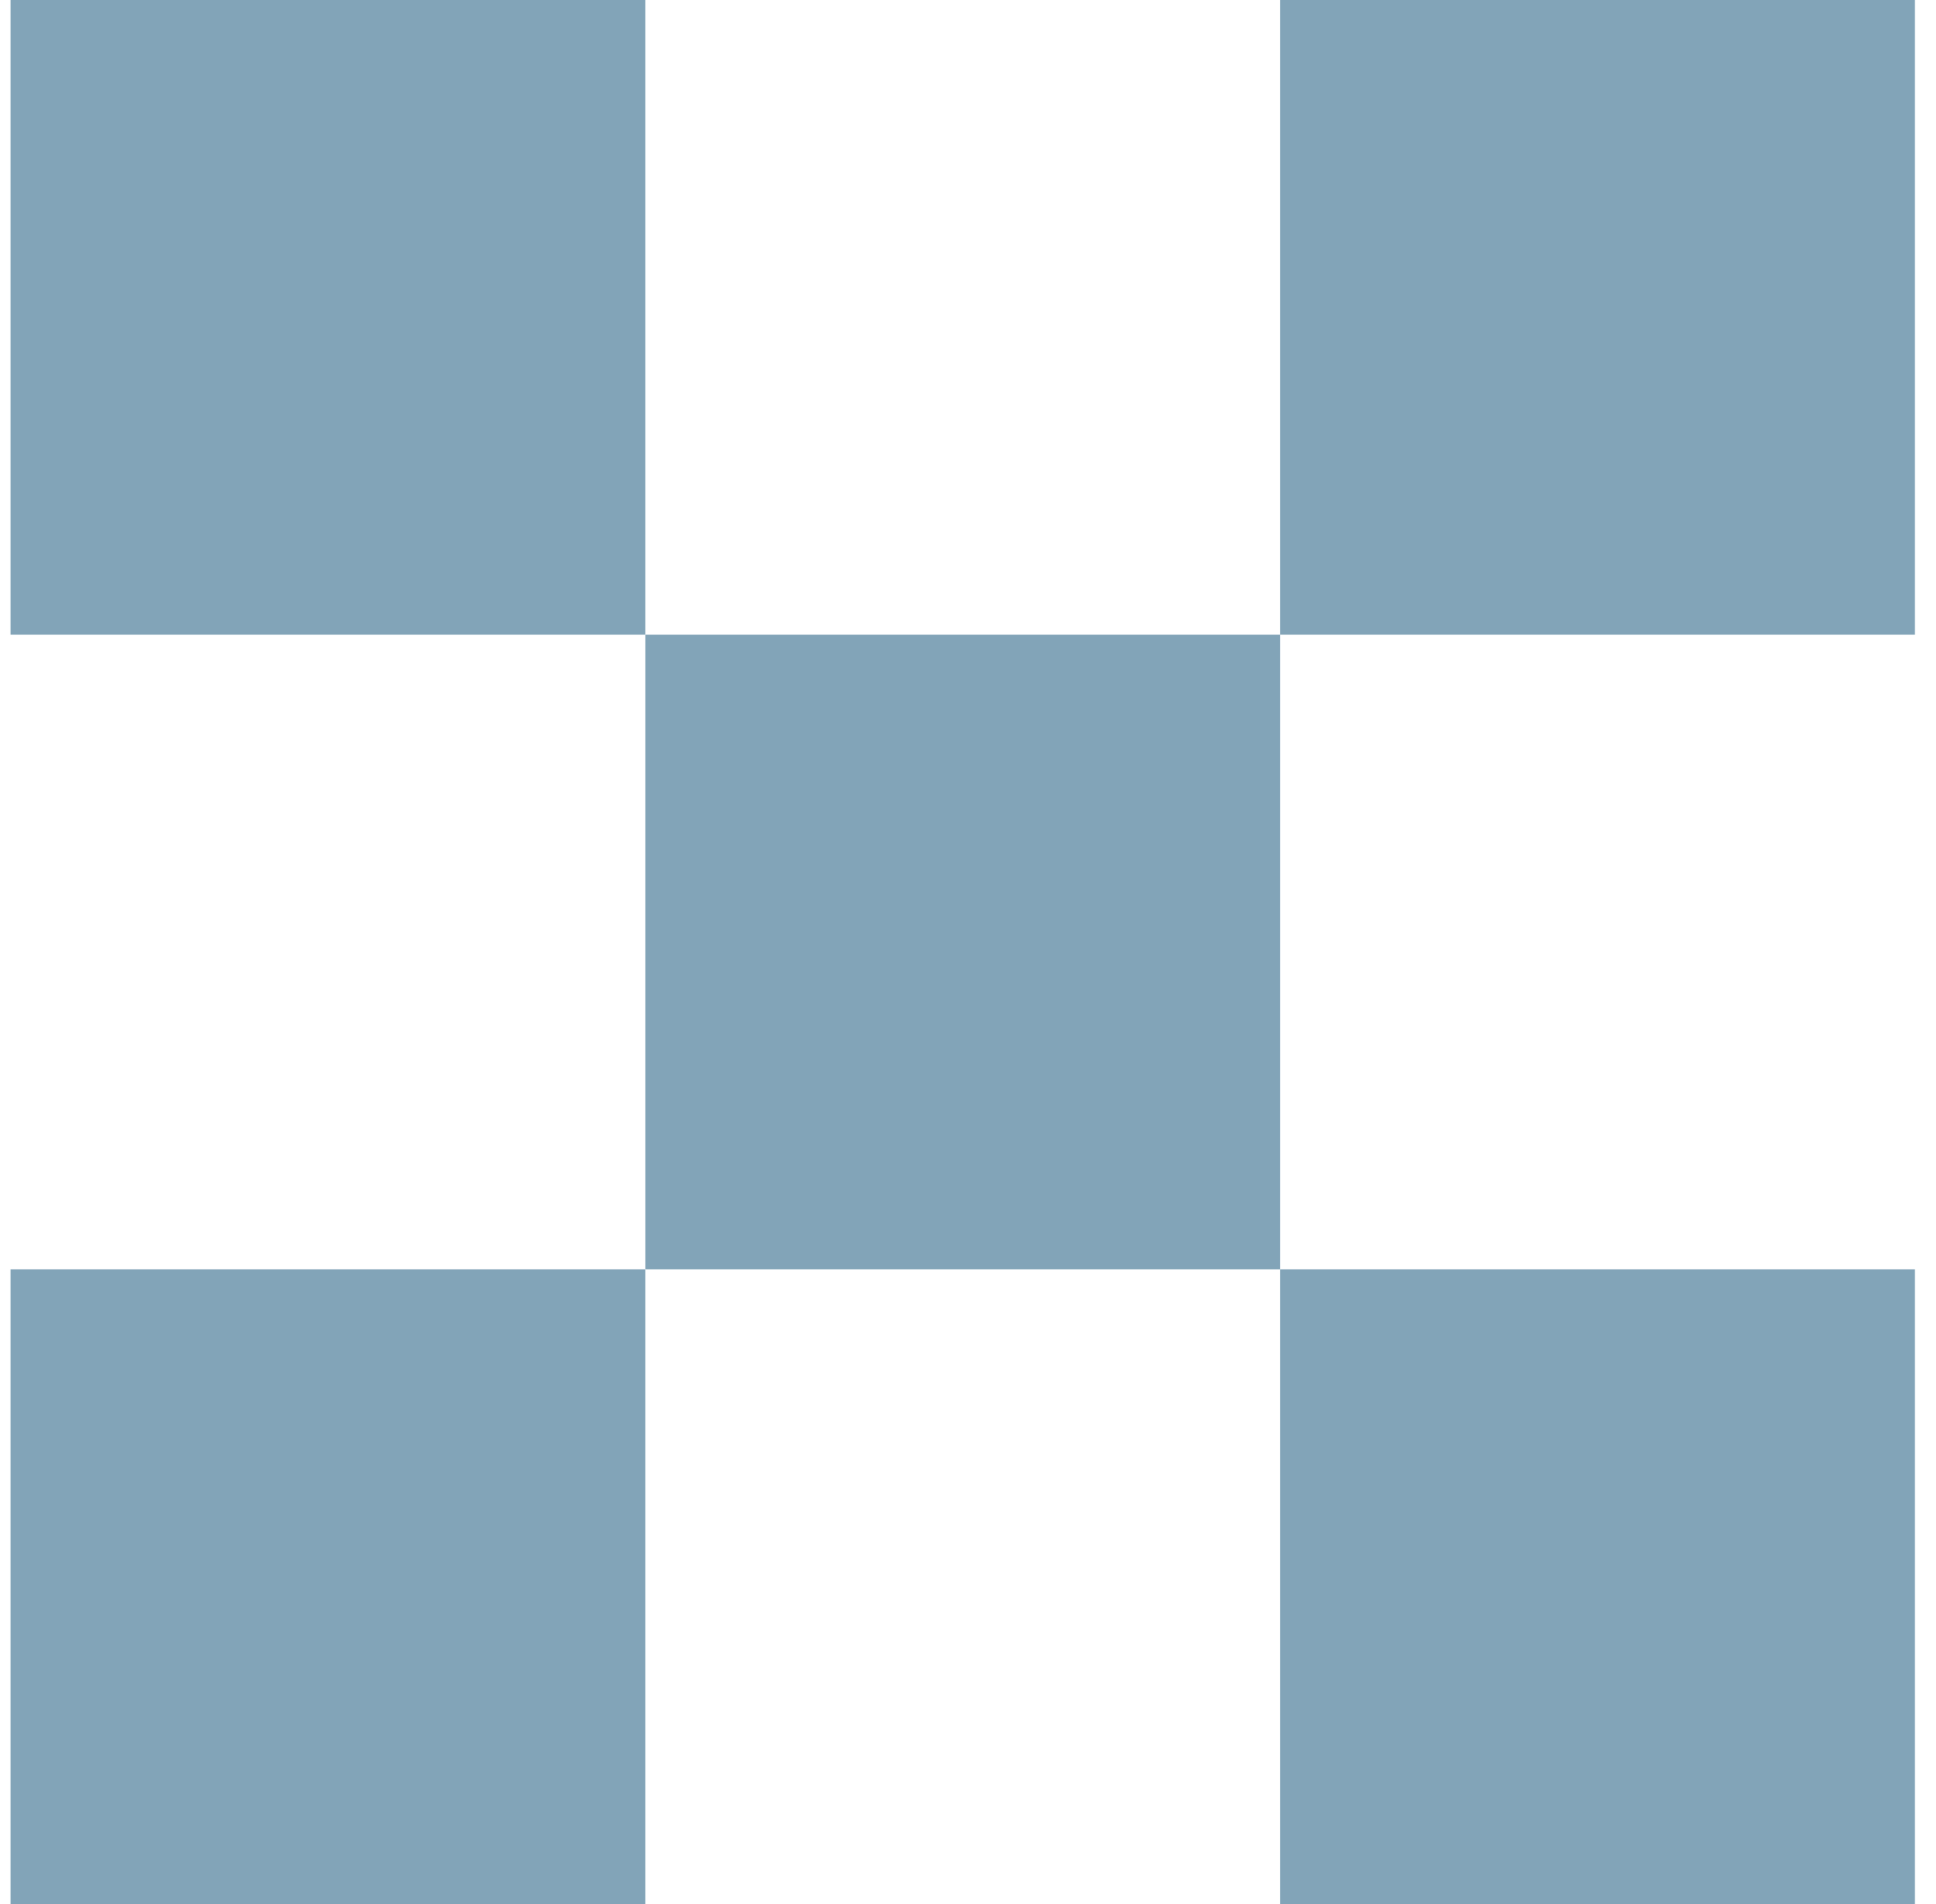 <svg width="61" height="60" viewBox="0 0 61 60" fill="none" xmlns="http://www.w3.org/2000/svg">
<rect x="0.333" width="20" height="20" fill="#82A4B8"/>
<rect x="20.334" y="20" width="20" height="20" fill="#82A4B8"/>
<rect x="40.334" y="40" width="20" height="20" fill="#82A4B8"/>
<rect x="0.333" y="40" width="20" height="20" fill="#82A4B8"/>
<rect x="40.334" width="20" height="20" fill="#82A4B8"/>
</svg>
